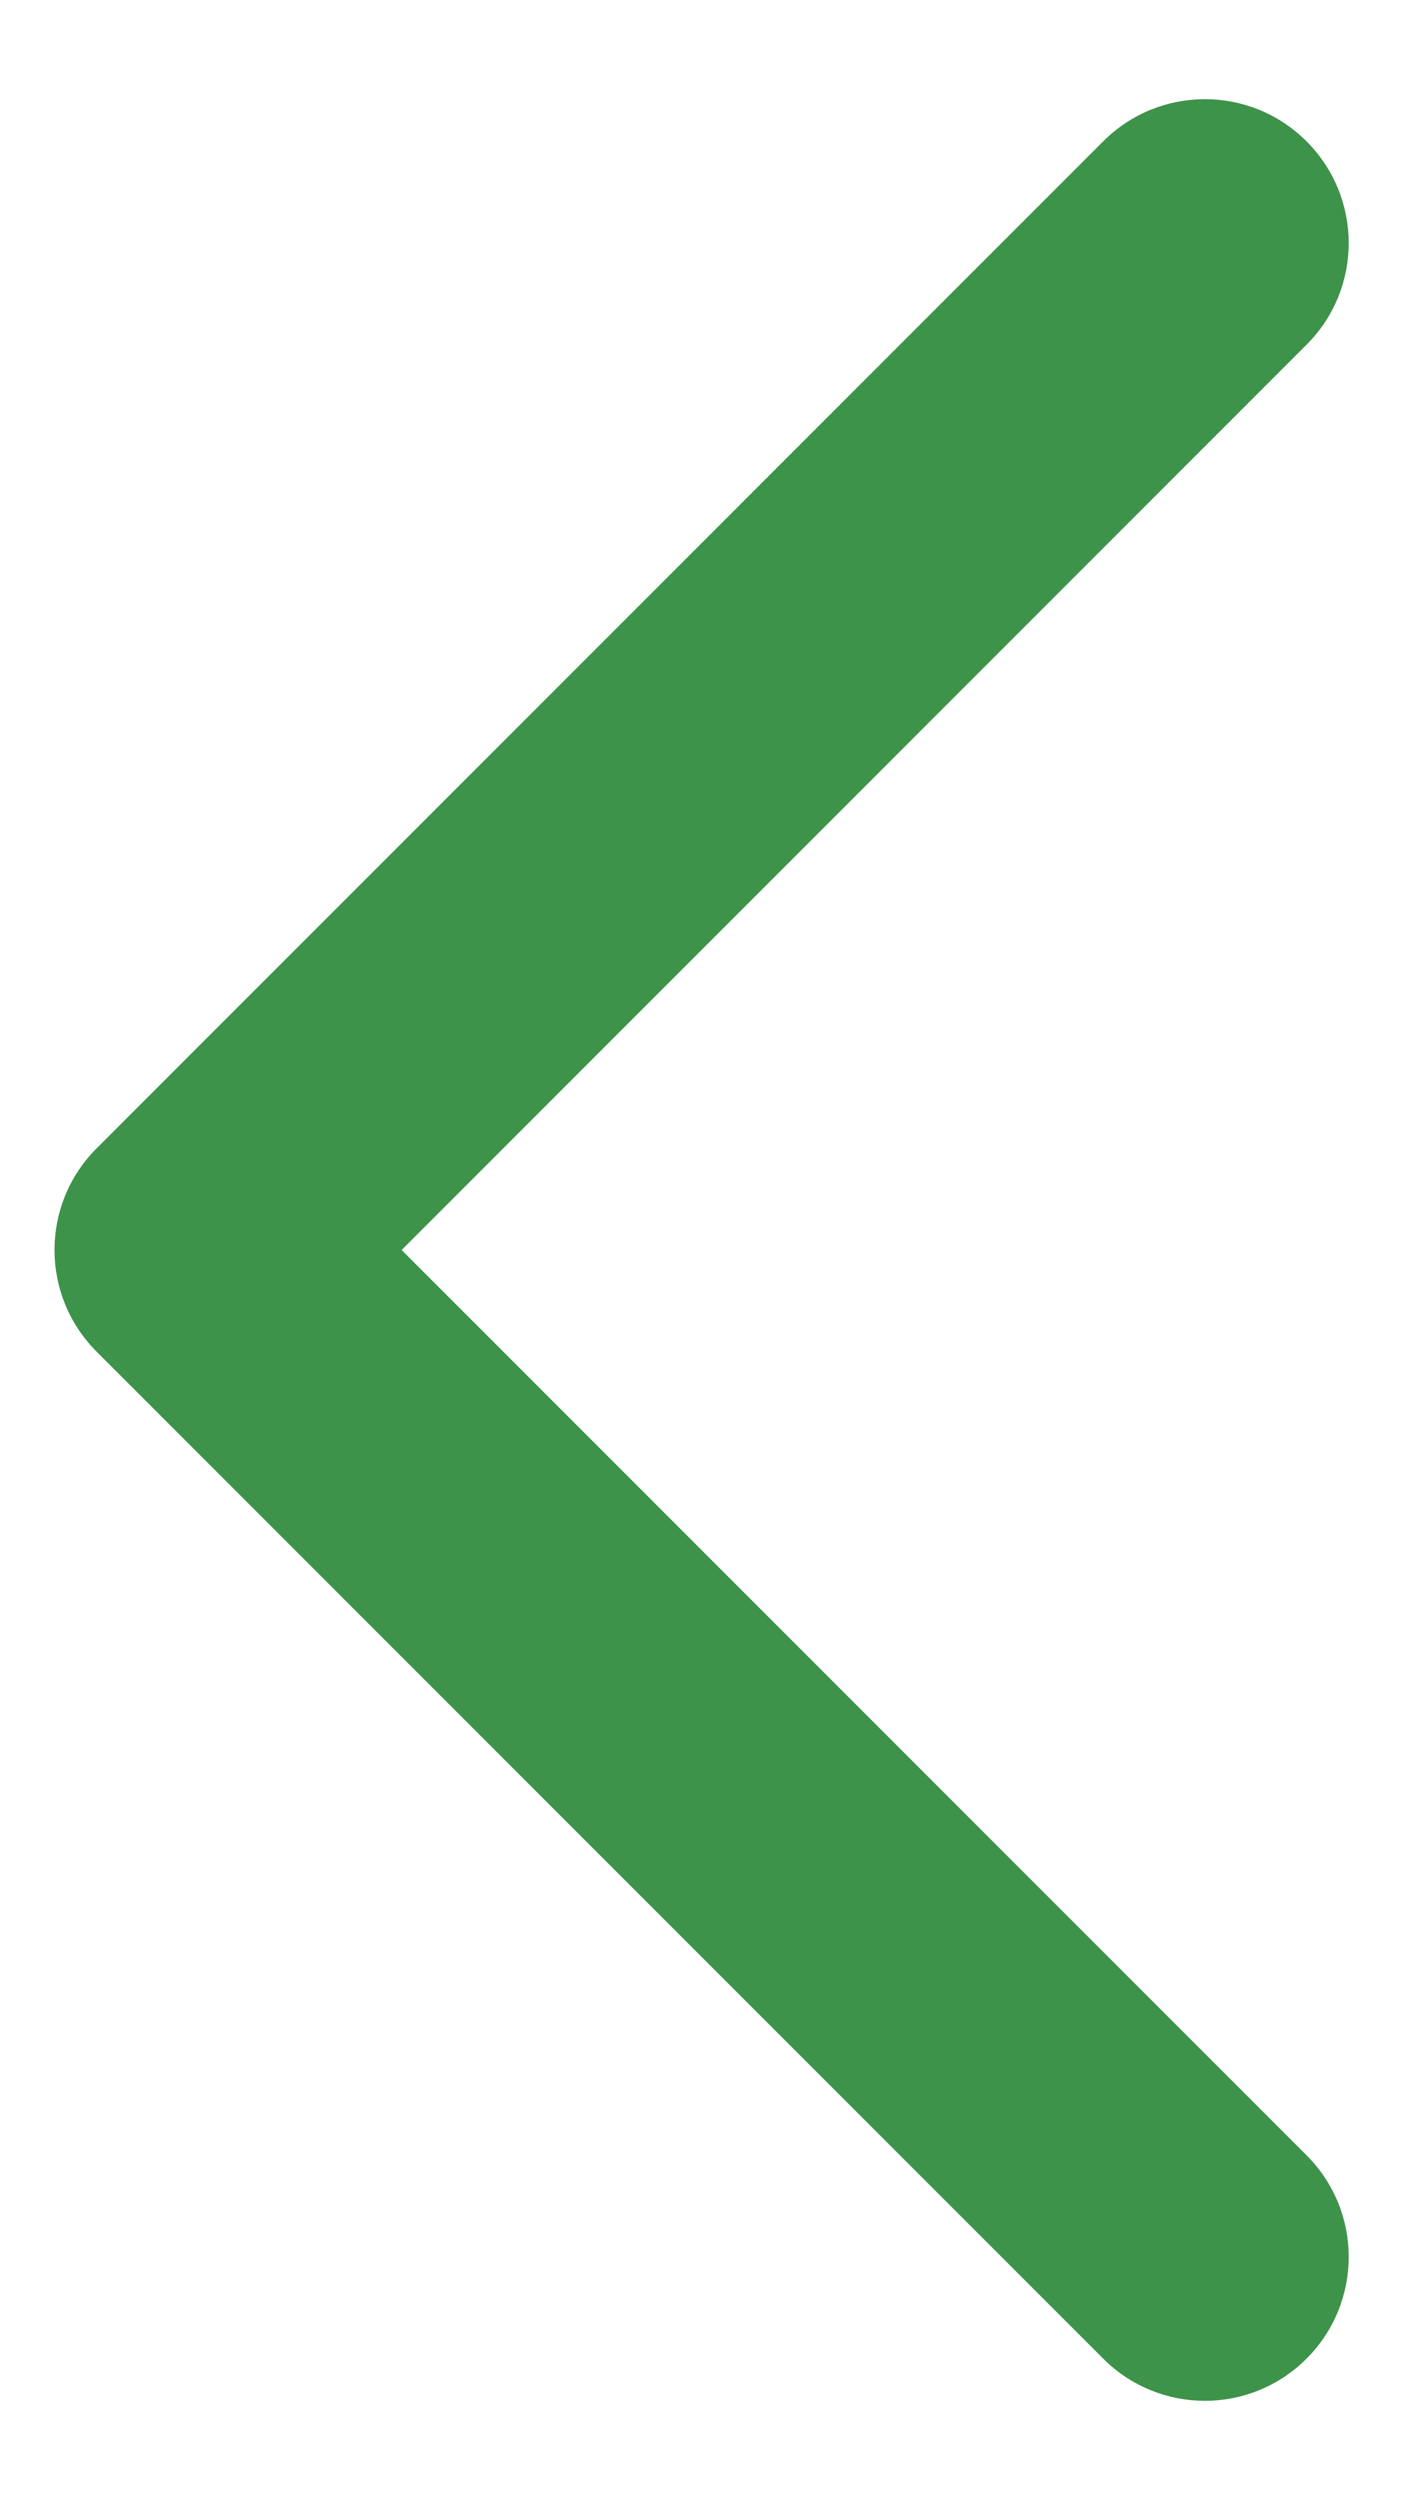 <svg width="12" height="21" viewBox="0 0 12 21" fill="none" xmlns="http://www.w3.org/2000/svg">
<path d="M10.125 20.167C9.816 20.167 9.506 20.048 9.271 19.813L0.812 11.354C0.34 10.882 0.34 10.118 0.812 9.646L9.271 1.187C9.743 0.715 10.507 0.715 10.979 1.187C11.452 1.66 11.452 2.424 10.979 2.896L3.375 10.5L10.979 18.104C11.452 18.576 11.452 19.34 10.979 19.813C10.744 20.048 10.434 20.167 10.125 20.167Z" fill="#3D9349"/>
</svg>
